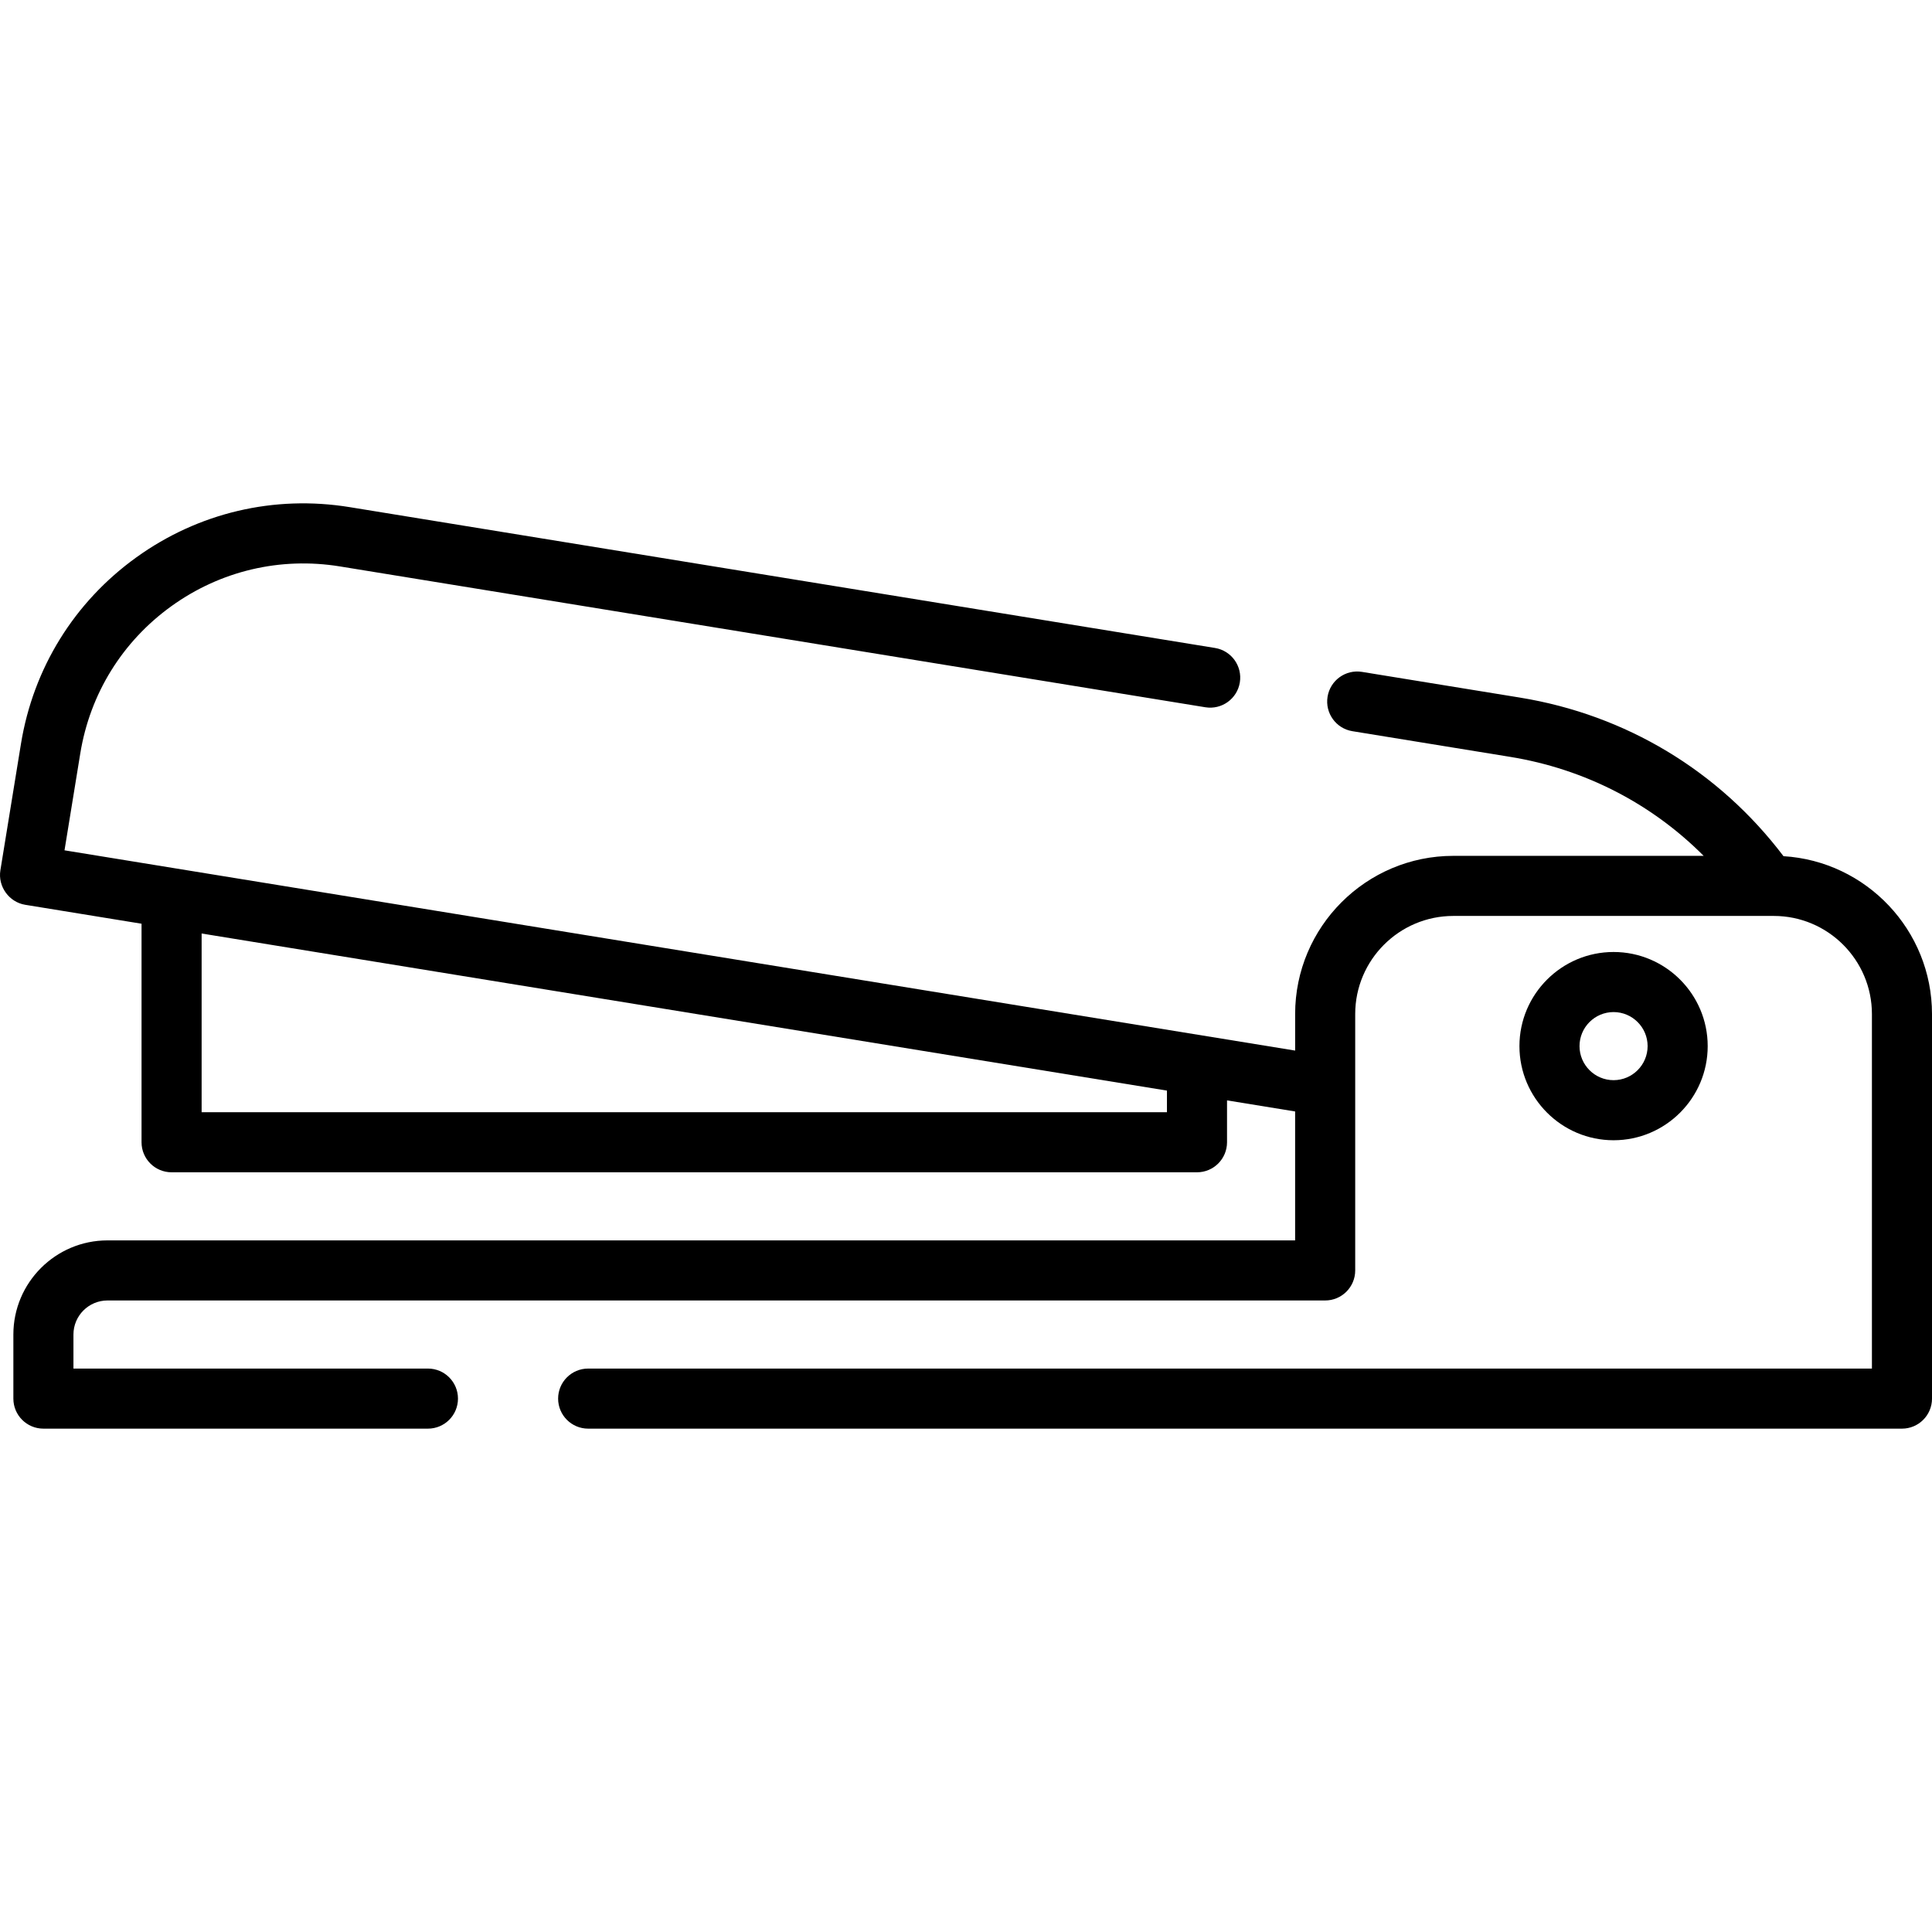 <?xml version="1.0" encoding="iso-8859-1"?>
<!-- Uploaded to: SVG Repo, www.svgrepo.com, Generator: SVG Repo Mixer Tools -->
<svg fill="#000000" height="800px" width="800px" version="1.1" id="Layer_1" xmlns="http://www.w3.org/2000/svg" xmlns:xlink="http://www.w3.org/1999/xlink" 
	 viewBox="0 0 512 512" xml:space="preserve">
<g>
	<g>
		<path d="M472.645,226.898c-17.102-22.583-41.754-37.458-69.859-42.032l-41.831-6.807c-4.348-0.709-8.43,2.239-9.136,6.578
			c-0.707,4.34,2.239,8.43,6.578,9.136l41.831,6.807c19.727,3.211,37.451,12.376,51.263,26.231h-66.337
			c-23.119,0-41.929,18.81-41.929,41.929v9.676L17.096,225.343l4.178-25.669c2.573-15.812,11.15-29.675,24.15-39.037
			c12.999-9.359,28.865-13.1,44.68-10.526l229.329,37.321c4.34,0.706,8.43-2.24,9.136-6.578c0.707-4.34-2.239-8.43-6.578-9.136
			L92.66,134.396c-20.009-3.256-40.09,1.474-56.541,13.32c-16.452,11.846-27.306,29.391-30.563,49.4l-5.456,33.527
			c-0.696,4.282,2.302,8.441,6.579,9.136l30.83,5.018v57.912c0,4.398,3.565,7.961,7.961,7.961h271.744
			c4.398,0,7.961-3.563,7.961-7.961v-11.097l18.045,2.937v34.167H28.487c-13.755,0-24.945,11.19-24.945,24.945v16.984
			c0,4.398,3.565,7.961,7.961,7.961h101.904c4.397,0,7.961-3.563,7.961-7.961c0-4.398-3.565-7.961-7.961-7.961H19.464v-9.023
			c0-4.975,4.047-9.023,9.023-9.023h322.696c4.398,0,7.961-3.563,7.961-7.961v-67.936c0-14.341,11.666-26.007,26.007-26.007h84.92
			c14.341,0,26.007,11.666,26.007,26.007v93.943h-340.21c-4.397,0-7.961,3.563-7.961,7.961c0,4.398,3.565,7.961,7.961,7.961h348.172
			c4.398,0,7.961-3.563,7.961-7.961V268.742C512.001,246.486,494.57,228.233,472.645,226.898z M309.255,294.748H53.433v-47.36
			l255.821,41.632V294.748z"/>
	</g>
</g>
<g>
	<g>
		<path d="M427.612,252.288c-13.755,0-24.945,11.19-24.945,24.945c0,13.755,11.19,24.945,24.945,24.945
			c13.755,0,24.945-11.19,24.945-24.945C452.557,263.478,441.367,252.288,427.612,252.288z M427.612,286.256
			c-4.975,0-9.023-4.049-9.023-9.023c0-4.975,4.047-9.023,9.023-9.023c4.975,0,9.023,4.047,9.023,9.023
			C436.634,282.208,432.587,286.256,427.612,286.256z"/>
	</g>
</g>
</svg>